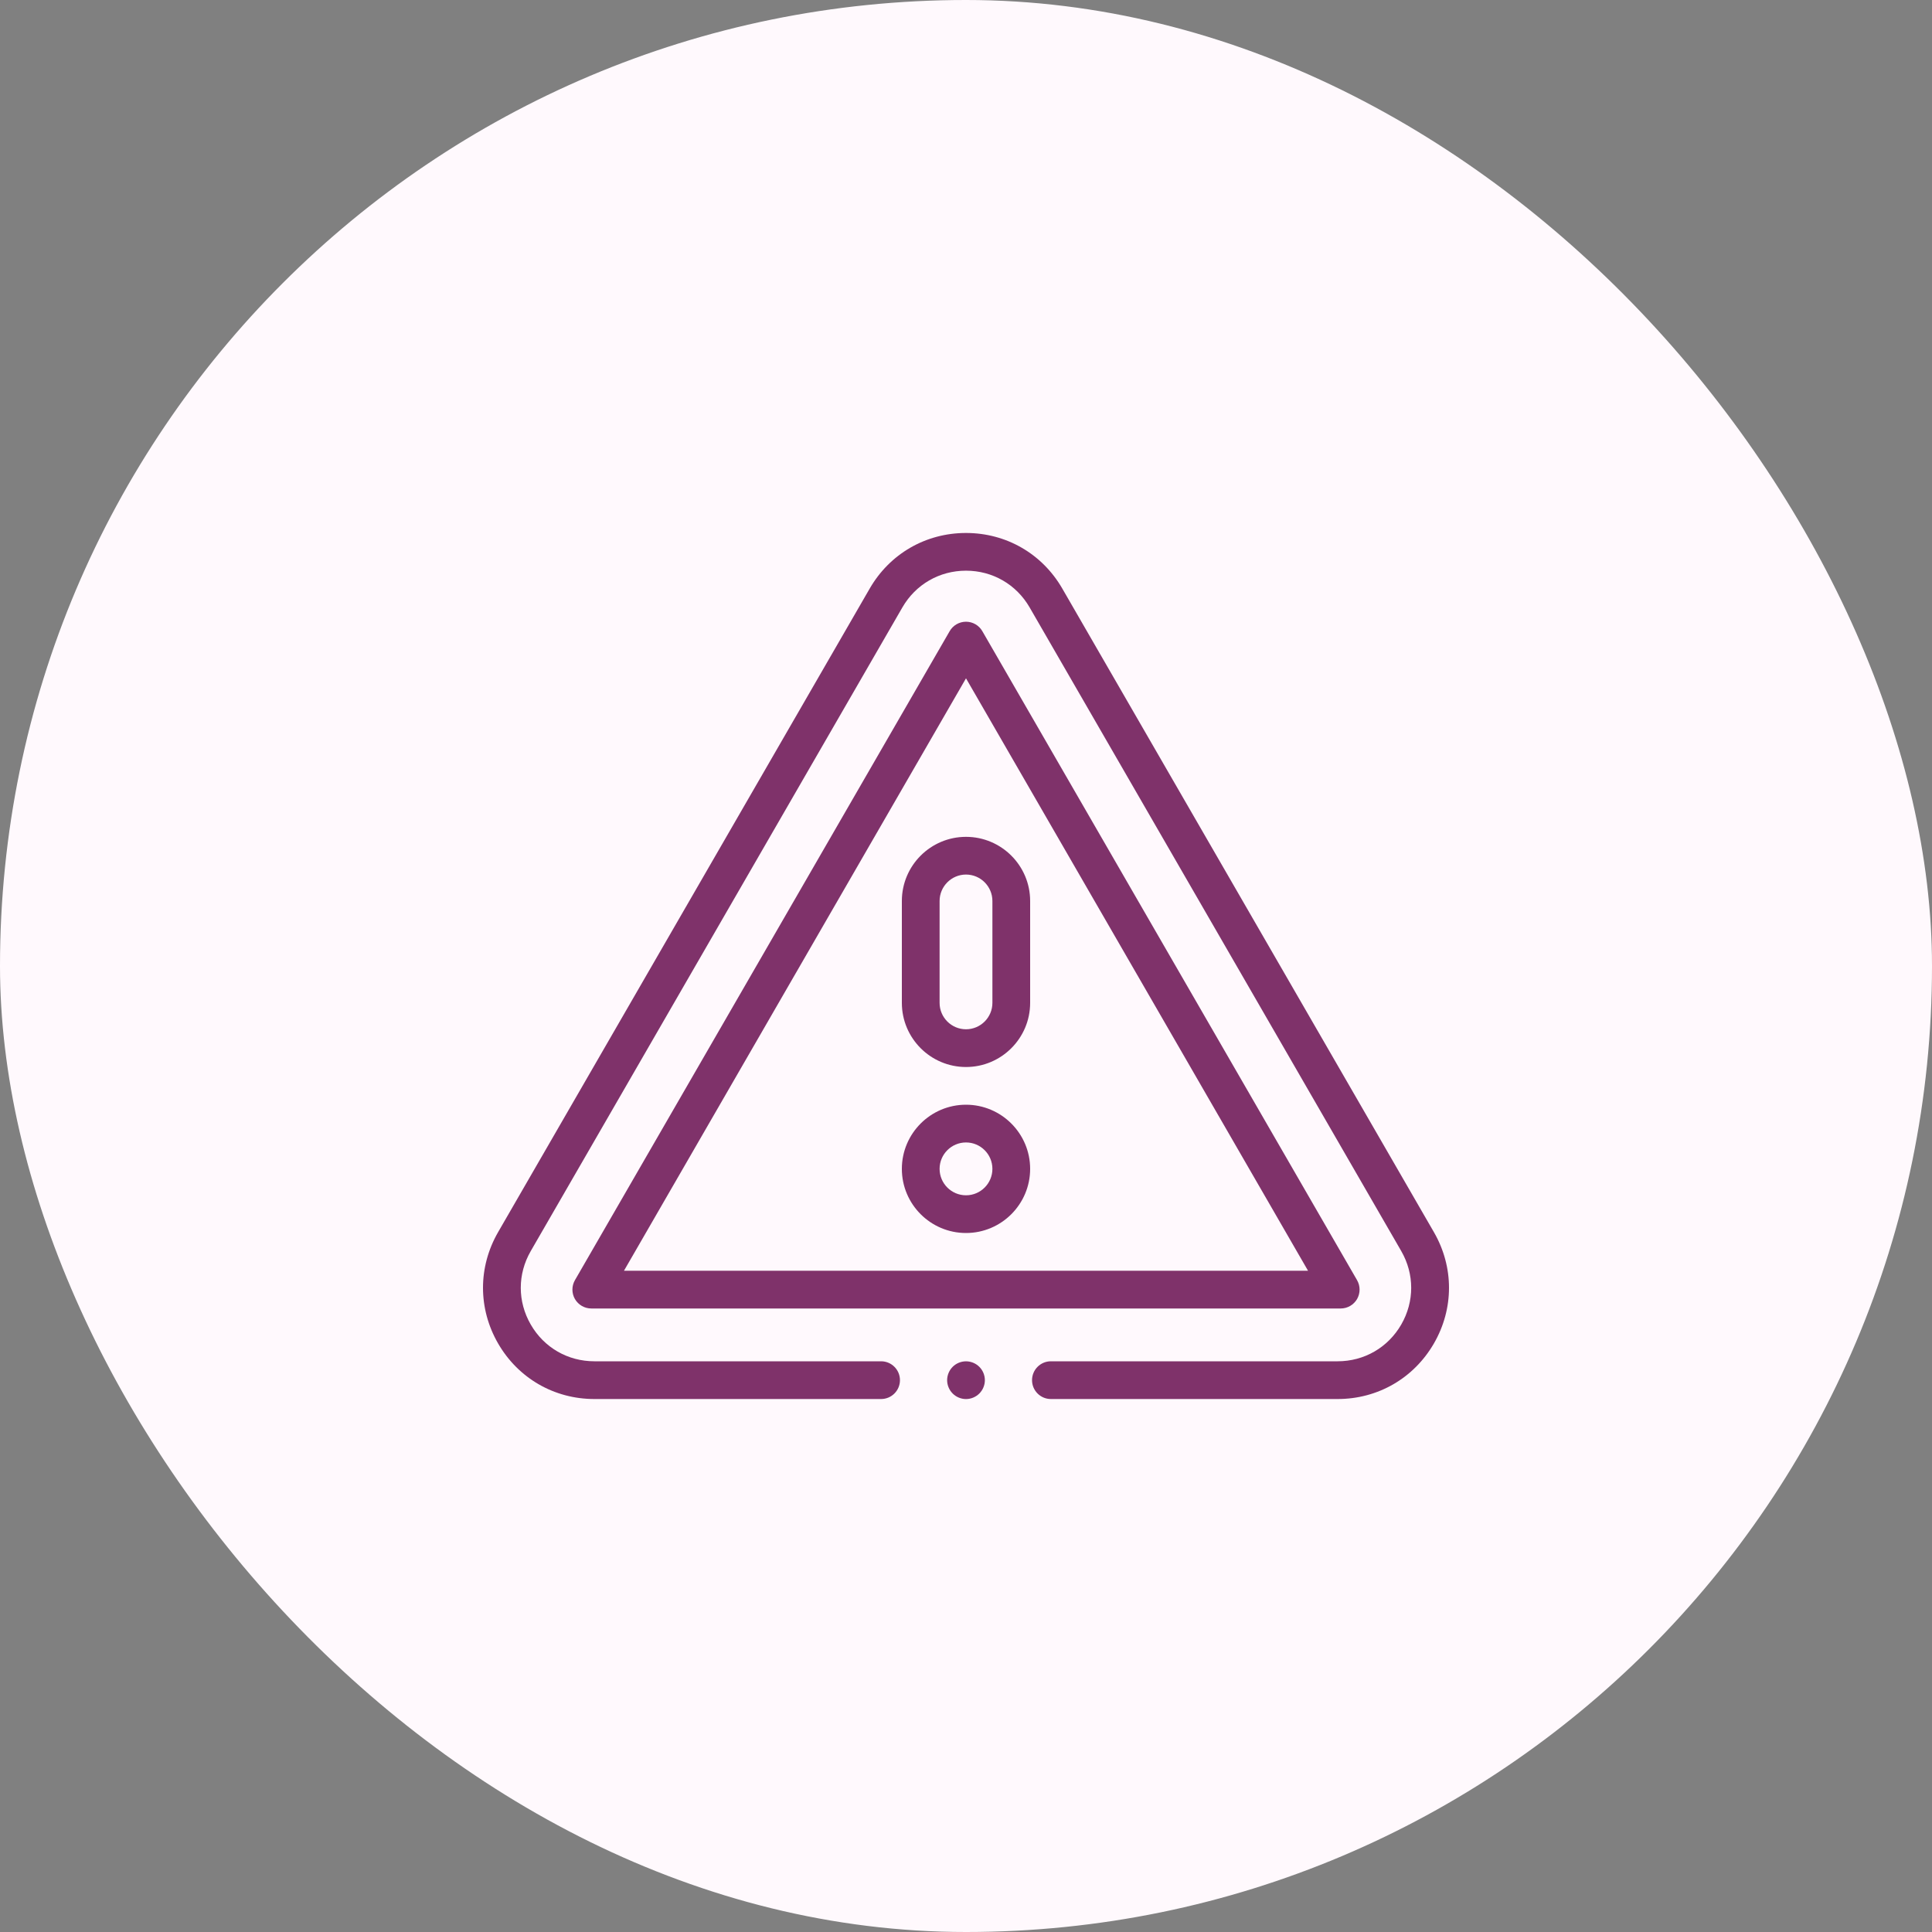 <?xml version="1.0" encoding="UTF-8"?> <svg xmlns="http://www.w3.org/2000/svg" width="60" height="60" viewBox="0 0 60 60" fill="none"><rect x="0" y="0" width="60" height="60" fill="#808080" stroke="none"/> <rect width="60" height="60" rx="30" fill="#FFF9FD"></rect> <g clip-path="url(#clip0)"> <path d="M44.532 38.267L32.991 18.279C32.367 17.197 31.249 16.552 30 16.552C28.751 16.552 27.633 17.197 27.009 18.279L15.468 38.267C14.844 39.349 14.844 40.64 15.468 41.721C16.093 42.803 17.211 43.448 18.459 43.448H27.363C27.687 43.448 27.949 43.186 27.949 42.862C27.949 42.539 27.687 42.276 27.363 42.276H18.459C17.634 42.276 16.895 41.85 16.483 41.135C16.07 40.421 16.07 39.568 16.483 38.853L28.024 18.864C28.436 18.15 29.175 17.723 30 17.723C30.825 17.723 31.564 18.15 31.976 18.864L43.517 38.853C43.929 39.568 43.929 40.421 43.517 41.135C43.104 41.85 42.366 42.276 41.541 42.276H32.636C32.313 42.276 32.051 42.539 32.051 42.862C32.051 43.186 32.313 43.448 32.636 43.448H41.541C42.789 43.448 43.907 42.803 44.532 41.721C45.156 40.64 45.156 39.349 44.532 38.267V38.267Z" fill="#7F326A"></path> <path d="M42.145 40.343C42.249 40.162 42.249 39.938 42.145 39.757L30.507 19.601C30.403 19.42 30.209 19.308 30 19.308C29.791 19.308 29.597 19.42 29.493 19.601L17.855 39.757C17.751 39.938 17.751 40.162 17.855 40.343C17.96 40.524 18.154 40.636 18.363 40.636H41.637C41.846 40.636 42.04 40.524 42.145 40.343ZM19.378 39.464L30 21.066L40.622 39.464H19.378Z" fill="#7F326A"></path> <path d="M30 34.308C28.901 34.308 28.008 35.202 28.008 36.3C28.008 37.399 28.901 38.292 30 38.292C31.098 38.292 31.992 37.399 31.992 36.3C31.992 35.202 31.098 34.308 30 34.308ZM30 37.121C29.548 37.121 29.18 36.753 29.18 36.3C29.18 35.848 29.548 35.48 30 35.48C30.452 35.48 30.82 35.848 30.82 36.3C30.82 36.753 30.452 37.121 30 37.121Z" fill="#7F326A"></path> <path d="M28.008 27.981V31.145C28.008 32.243 28.901 33.137 30 33.137C31.098 33.137 31.992 32.243 31.992 31.145V27.981C31.992 26.882 31.098 25.989 30 25.989C28.901 25.989 28.008 26.882 28.008 27.981V27.981ZM30.82 27.981V31.145C30.82 31.597 30.452 31.965 30 31.965C29.548 31.965 29.18 31.597 29.18 31.145V27.981C29.18 27.529 29.548 27.16 30 27.16C30.452 27.16 30.82 27.529 30.82 27.981V27.981Z" fill="#7F326A"></path> <path d="M30 42.277C29.846 42.277 29.695 42.339 29.586 42.448C29.477 42.557 29.414 42.708 29.414 42.863C29.414 43.017 29.477 43.168 29.586 43.277C29.695 43.386 29.846 43.449 30 43.449C30.154 43.449 30.305 43.386 30.414 43.277C30.523 43.168 30.586 43.017 30.586 42.863C30.586 42.708 30.523 42.557 30.414 42.448C30.305 42.339 30.154 42.277 30 42.277Z" fill="#7F326A"></path> </g> <defs> <clipPath id="clip0"> <rect width="30" height="30" fill="white" transform="translate(15 15)"></rect> </clipPath> </defs> </svg> 